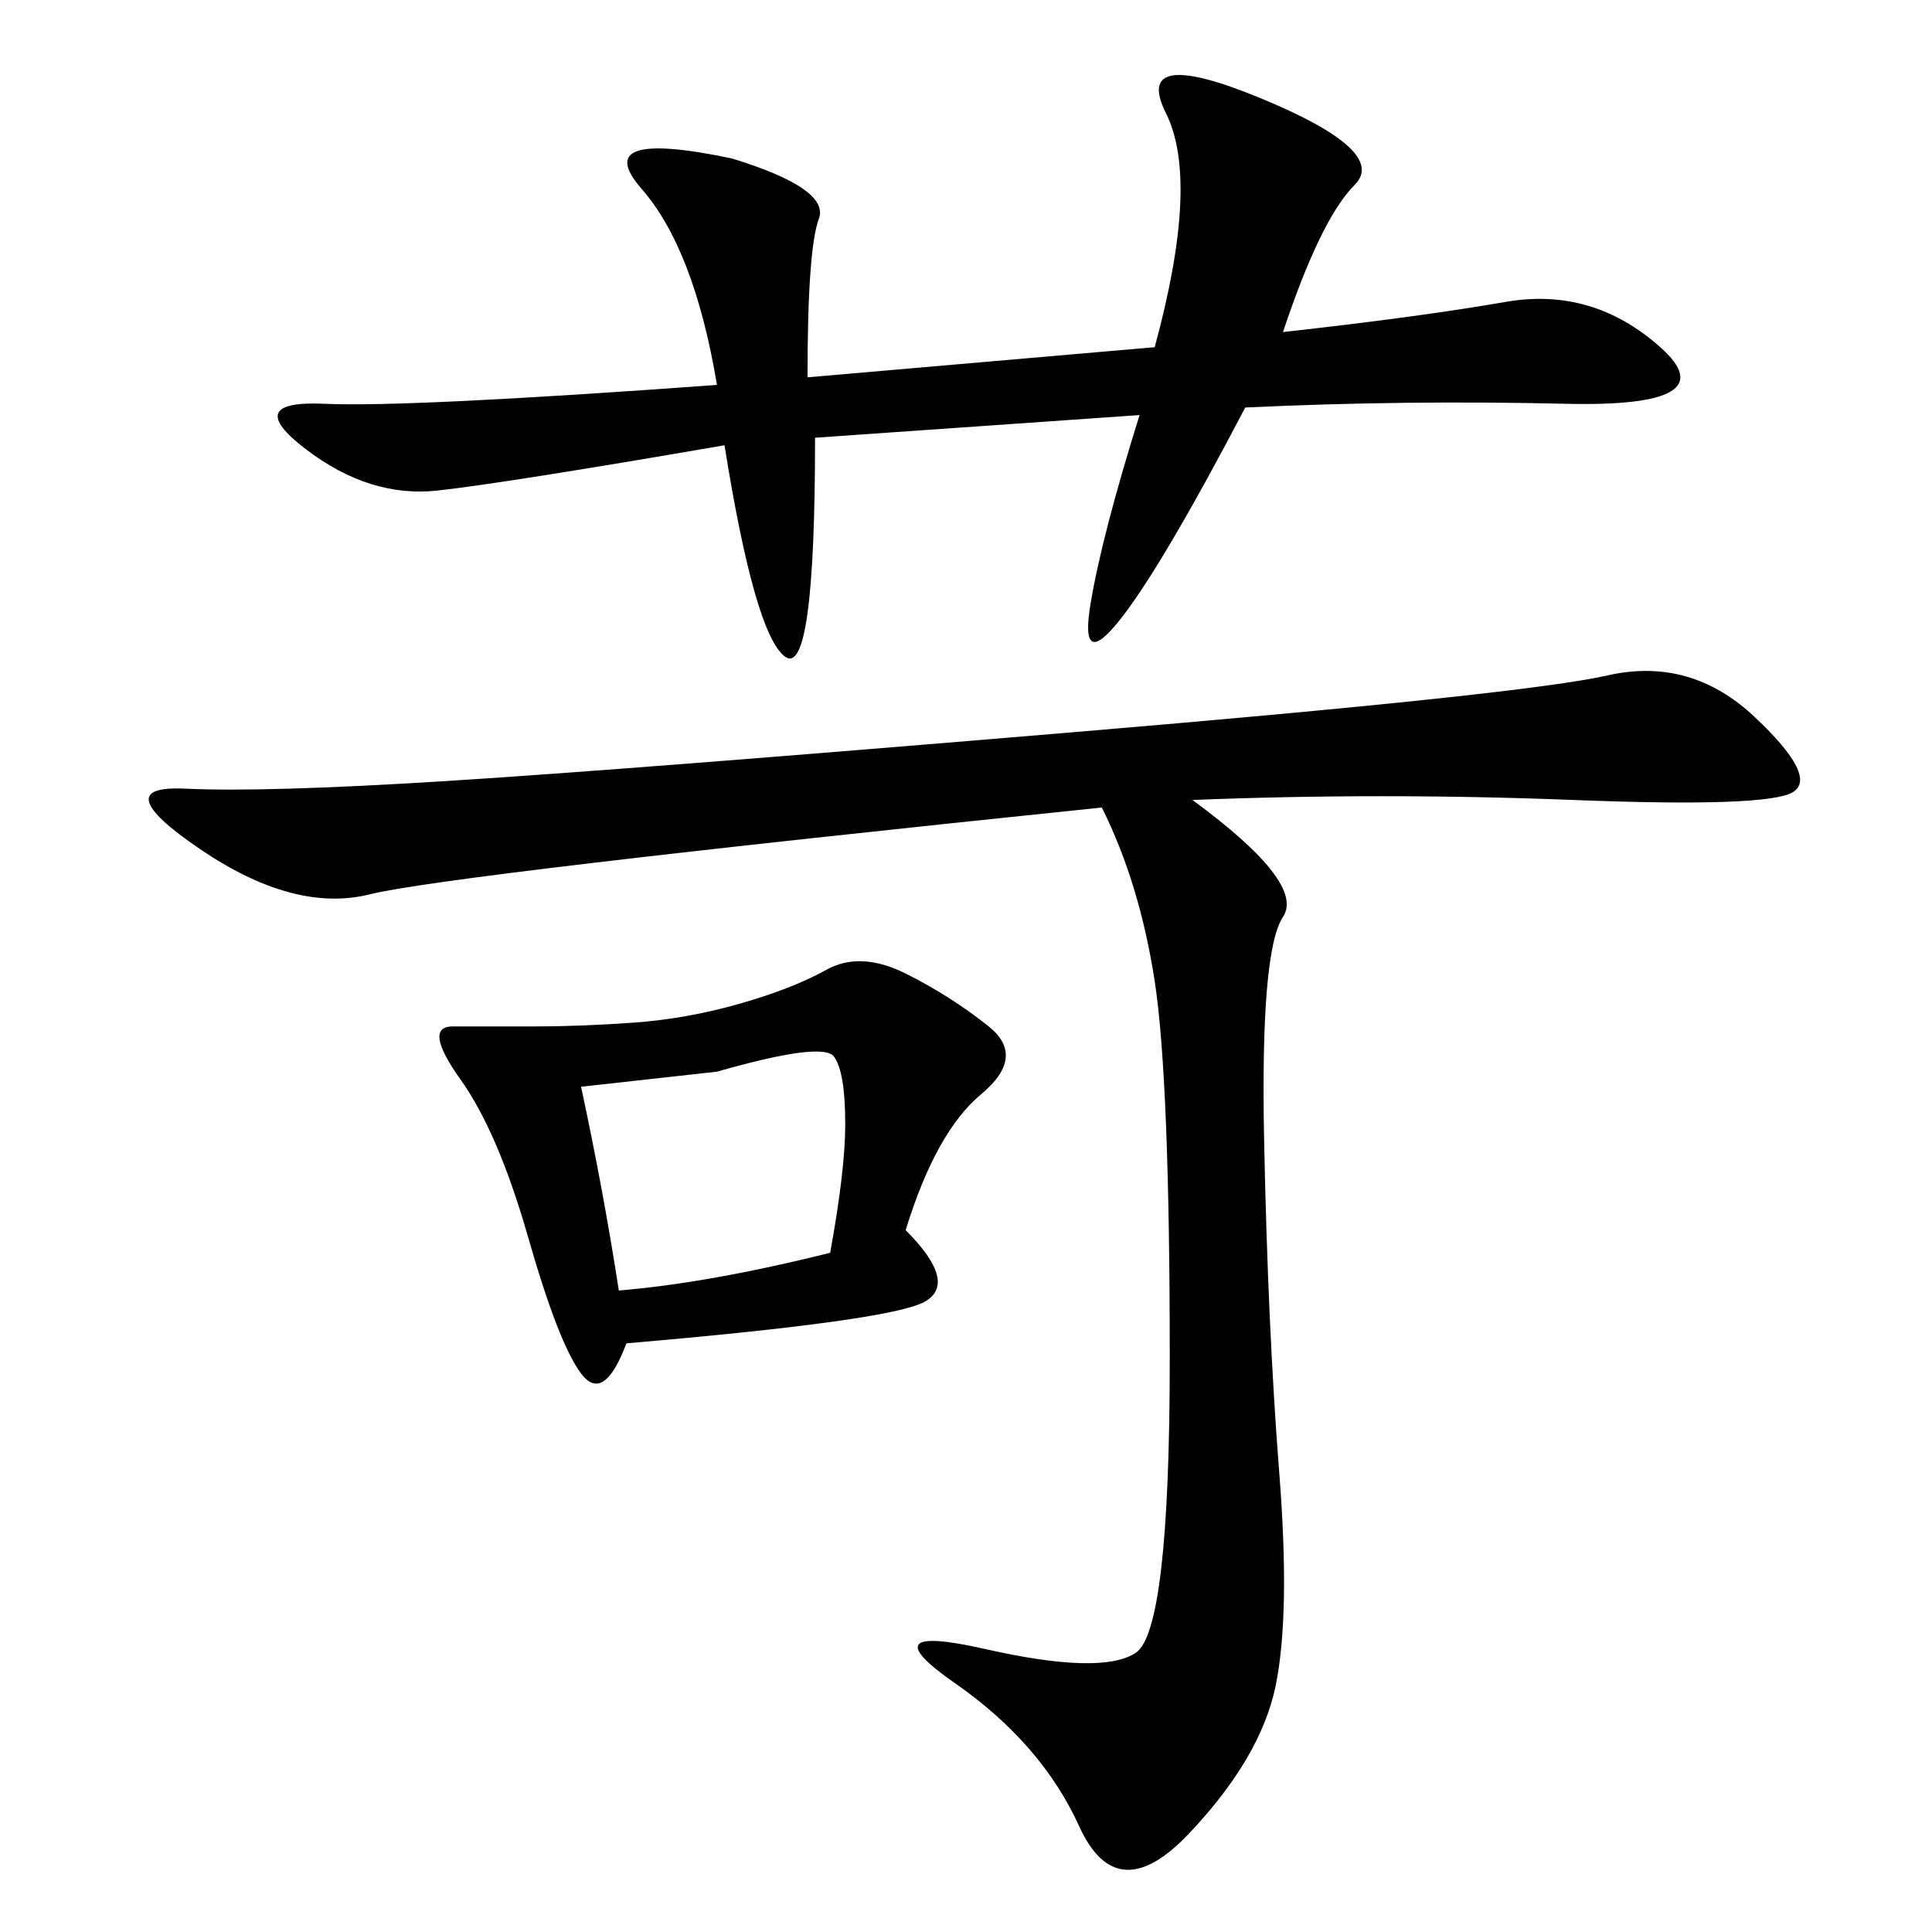 <svg xmlns="http://www.w3.org/2000/svg" xmlns:xlink="http://www.w3.org/1999/xlink" width="300" height="300"><path d="M185.16 124.22Q202.73 137.11 199.22 142.38Q195.70 147.66 196.29 176.95Q196.88 206.25 198.63 228.52Q200.39 250.78 198.05 261.91Q195.70 273.05 184.57 284.77Q173.44 296.48 167.58 283.59Q161.72 270.70 148.24 261.33Q134.77 251.95 152.93 256.05Q171.09 260.16 176.37 256.64Q181.64 253.13 181.64 210.94L181.64 210.94Q181.64 167.58 179.30 152.34Q176.95 137.11 171.09 125.39L171.09 125.39Q69.14 135.94 57.42 138.87Q45.70 141.80 31.05 131.84Q16.41 121.88 28.71 122.46Q41.02 123.05 69.14 121.29Q97.27 119.53 166.99 113.67Q236.72 107.81 249.61 104.88Q262.50 101.95 272.46 111.33Q282.42 120.70 278.32 123.05Q274.22 125.39 244.34 124.22Q214.45 123.05 185.16 124.22L185.16 124.22ZM125.39 58.59L179.30 53.91Q186.33 28.13 181.05 17.58Q175.78 7.03 195.70 15.23Q215.63 23.44 210.35 28.71Q205.08 33.98 199.22 51.56L199.22 51.56Q220.31 49.22 233.79 46.88Q247.27 44.53 257.81 53.91Q268.36 63.28 243.16 62.70Q217.97 62.11 193.36 63.28L193.36 63.28Q180.47 87.89 174.02 96.09Q167.58 104.30 169.34 93.75Q171.09 83.20 176.95 64.45L176.95 64.45L126.56 67.97Q126.56 105.47 121.88 101.95Q117.19 98.44 112.50 69.14L112.50 69.14Q78.52 75 67.97 76.17Q57.42 77.34 47.46 69.73Q37.50 62.11 50.39 62.70Q63.28 63.28 111.33 59.77L111.33 59.77Q107.81 38.67 99.61 29.30Q91.41 19.92 113.67 24.61L113.67 24.61Q128.91 29.30 127.15 33.98Q125.39 38.67 125.39 58.59L125.39 58.59ZM140.63 191.02Q148.83 199.22 143.55 202.15Q138.28 205.08 97.27 208.59L97.27 208.59Q93.75 217.97 90.23 213.28Q86.72 208.59 82.03 192.19Q77.34 175.78 71.48 167.58Q65.63 159.38 70.31 159.38L70.31 159.38L83.20 159.38Q90.23 159.38 98.44 158.79Q106.64 158.20 114.84 155.86Q123.05 153.52 128.32 150.59Q133.59 147.66 140.63 151.17Q147.66 154.69 153.52 159.38Q159.38 164.06 152.34 169.92Q145.31 175.78 140.63 191.02L140.63 191.02ZM90.23 168.75Q93.75 185.16 96.09 200.39L96.09 200.39Q110.16 199.22 128.91 194.53L128.91 194.53Q131.25 181.64 131.25 174.61L131.25 174.61Q131.25 166.41 129.49 164.06Q127.73 161.72 111.33 166.41L111.33 166.41L90.23 168.75Z"/></svg>